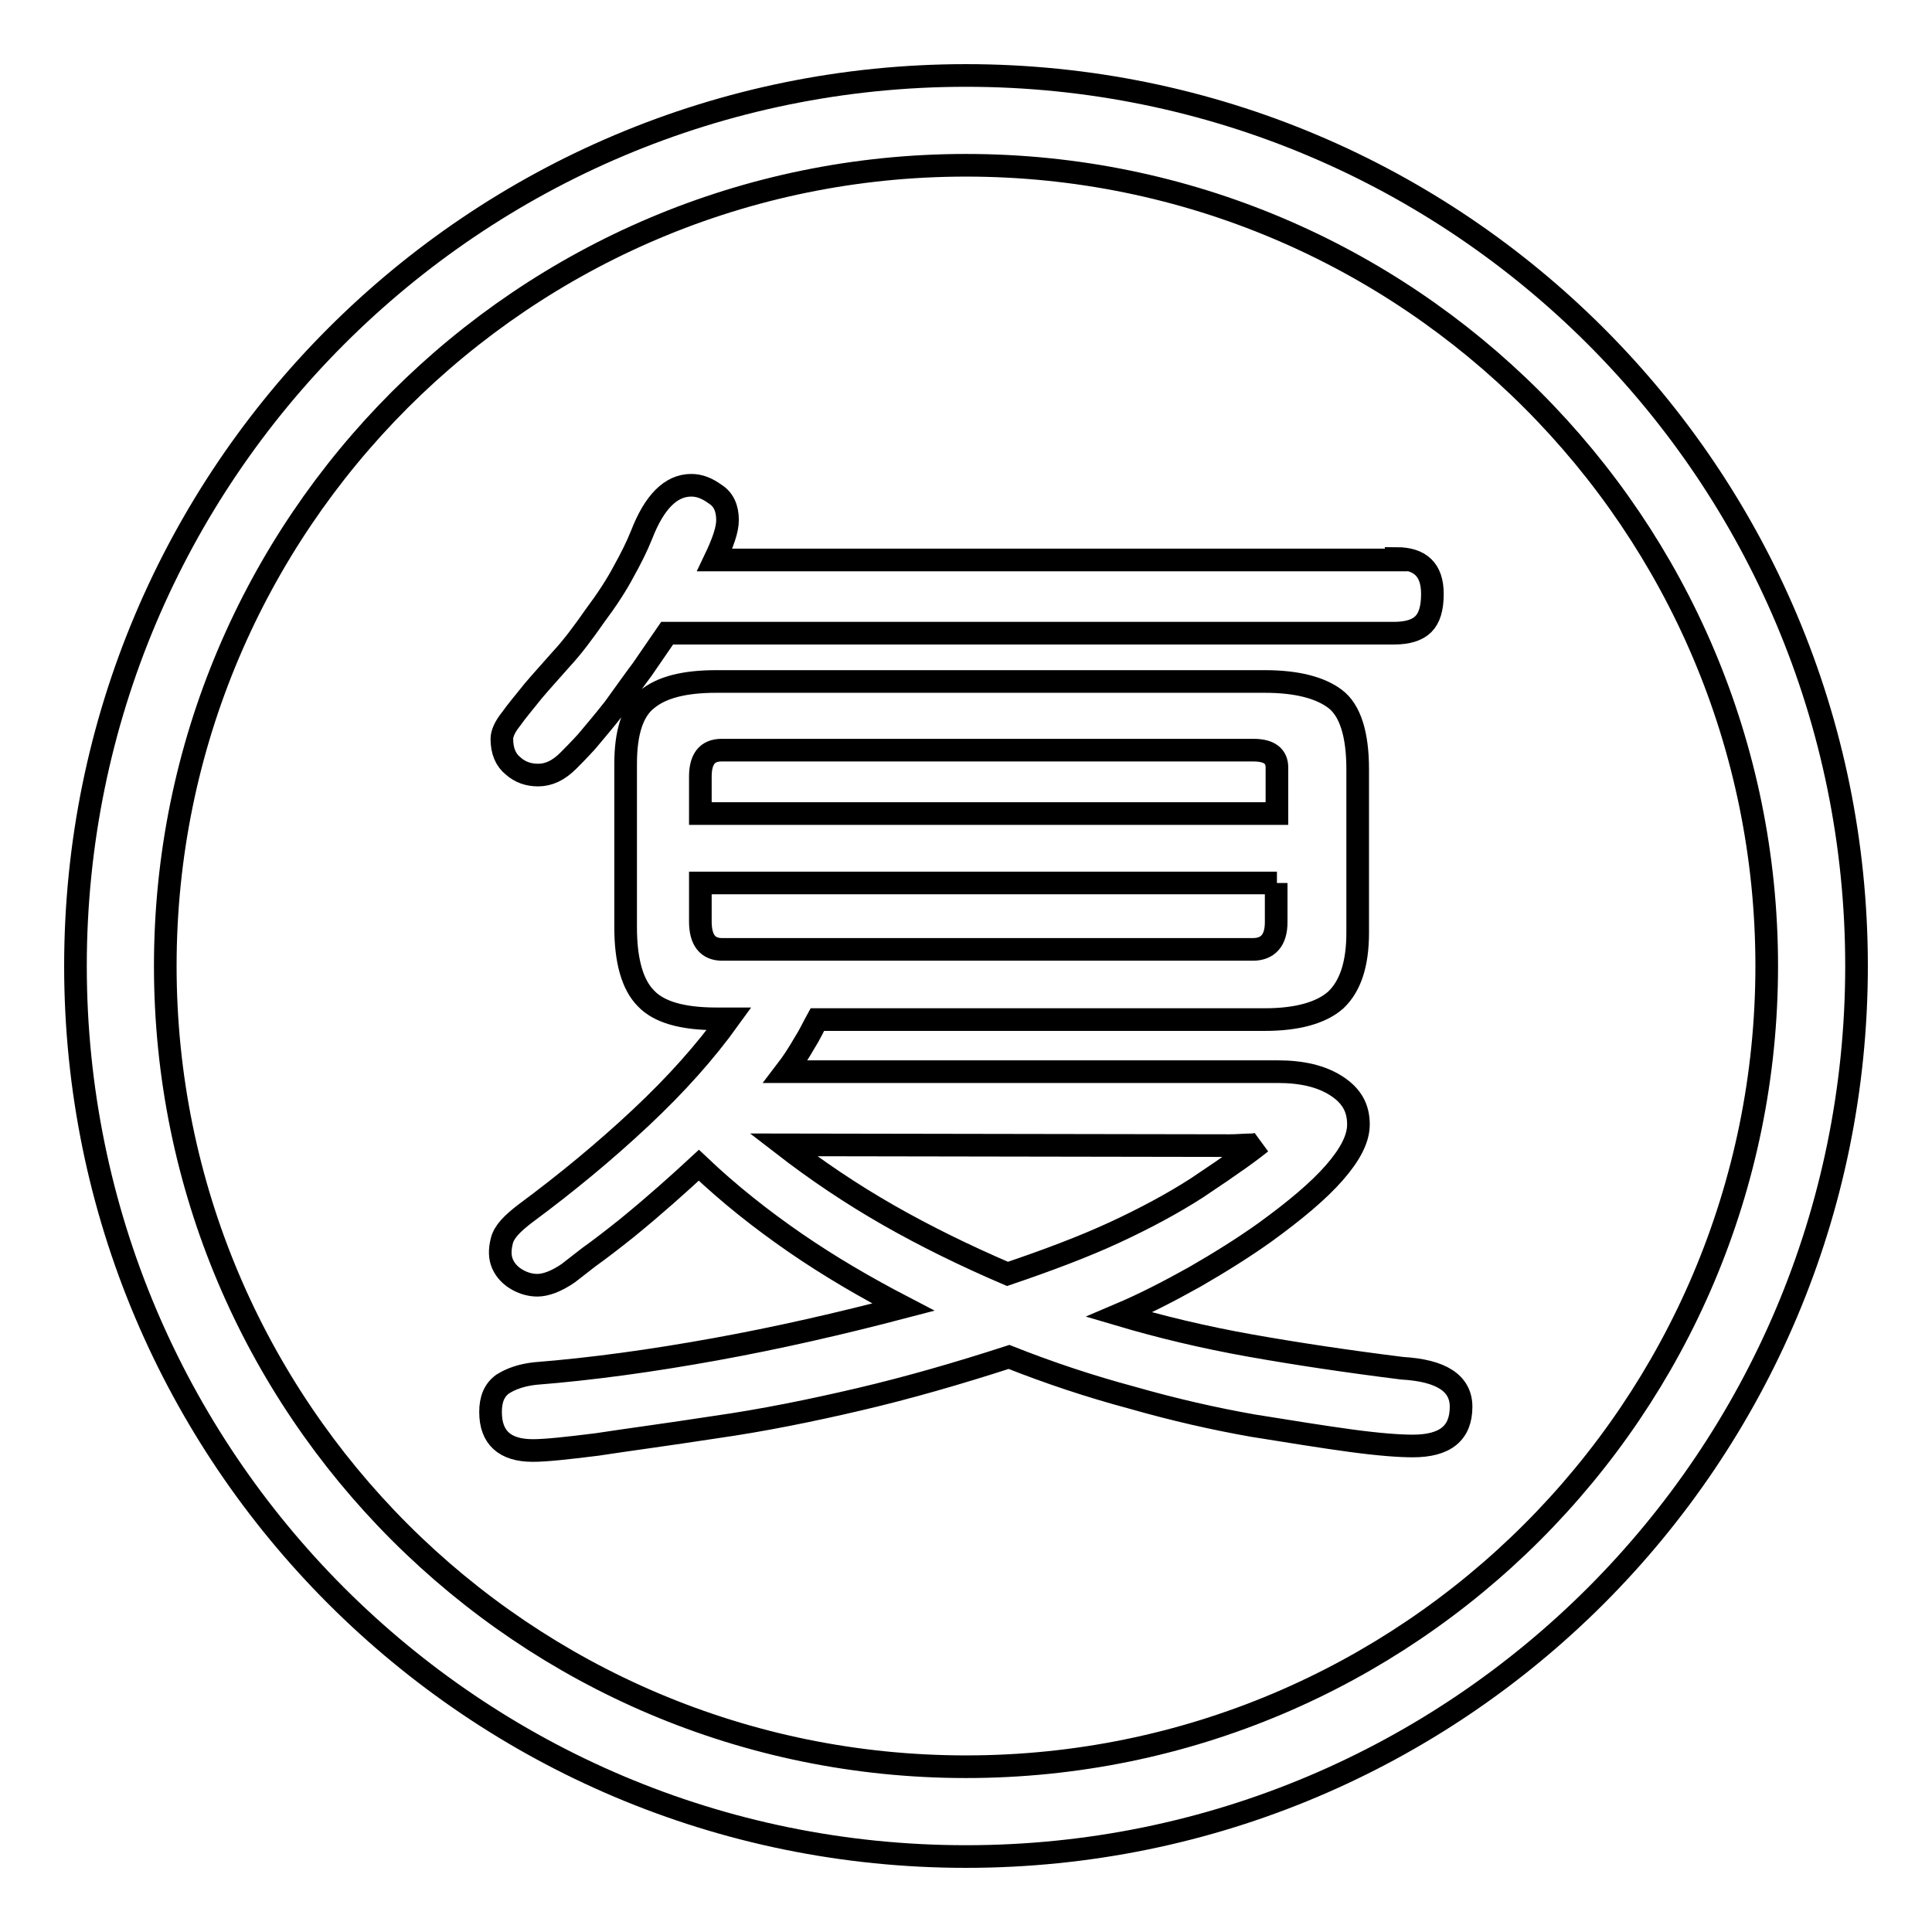<?xml version="1.0" encoding="utf-8"?>
<!-- Svg Vector Icons : http://www.onlinewebfonts.com/icon -->
<!DOCTYPE svg PUBLIC "-//W3C//DTD SVG 1.1//EN" "http://www.w3.org/Graphics/SVG/1.1/DTD/svg11.dtd">
<svg version="1.1" xmlns="http://www.w3.org/2000/svg" xmlns:xlink="http://www.w3.org/1999/xlink" x="0px" y="0px" viewBox="0 0 256 256" enable-background="new 0 0 256 256" xml:space="preserve">
<g><g><path stroke-width="3" fill-opacity="0" stroke="#000000"  d="M128,10C62.8,10,10,62.8,10,128c0,65.2,52.8,118,118,118c65.2,0,118-52.8,118-118C246,62.8,193.2,10,128,10 M128,234.1c-58.6,0-106.1-47.5-106.1-106.1C21.9,69.4,69.4,21.9,128,21.9c58.6,0,106.1,47.5,106.1,106.1C234.1,186.6,186.6,234.1,128,234.1"/><path stroke-width="3" fill-opacity="0" stroke="#000000"  d="M169.3,142c3.2,0,5.8,0.6,7.8,1.9c2,1.3,2.9,2.9,2.9,5.1c0,1.9-1.1,4-3.2,6.4c-2.1,2.4-5.2,5-9.2,7.9c-2.8,2-6,4-9.3,5.9c-3.4,1.9-6.7,3.6-10,5c5.4,1.6,11.2,3,17.4,4.1c6.2,1.1,12.9,2.1,20.1,3c5.2,0.3,7.8,2,7.8,5.1c0,3.5-2.1,5.2-6.4,5.2c-1.8,0-4.5-0.2-8.2-0.7c-3.7-0.5-8-1.2-13-2c-5.1-0.9-10.4-2.1-16-3.7c-5.6-1.5-11-3.3-16.3-5.4c-6.8,2.2-13.4,4.1-19.8,5.6c-6.4,1.5-12.8,2.8-19.1,3.7c-6.5,1-11.8,1.7-15.7,2.3c-4,0.5-6.8,0.8-8.5,0.8c-3.7,0-5.6-1.7-5.6-5.1c0-1.7,0.5-2.9,1.6-3.7c1.1-0.7,2.5-1.2,4.3-1.4c7.6-0.6,15.5-1.7,23.8-3.2c8.3-1.5,16.6-3.4,25-5.6c-5-2.6-9.8-5.4-14.3-8.5c-4.5-3.1-8.8-6.5-12.8-10.3c-2.6,2.4-5.7,5.2-9.5,8.3c-2,1.6-3.7,2.9-5.1,3.9c-1.3,1-2.2,1.7-2.7,2.1c-1.6,1.1-3,1.6-4.1,1.6c-0.8,0-1.7-0.2-2.6-0.7c-0.9-0.5-1.6-1.2-2-2.1c-0.4-0.9-0.4-1.9-0.1-3.1c0.3-1.2,1.4-2.3,3.1-3.6c5.4-4,10.5-8.2,15.3-12.7c4.8-4.5,8.6-8.8,11.7-13.1h-1.7c-4.5,0-7.6-0.9-9.3-2.7c-1.8-1.8-2.7-5-2.7-9.4v-21.7c0-4.1,0.9-7,2.8-8.5c1.9-1.6,4.9-2.4,9.2-2.4h72.7c4.2,0,7.3,0.8,9.3,2.3c2,1.5,3,4.7,3,9.3v21.7c0,4.2-1,7.1-2.9,8.9c-1.9,1.7-5.1,2.6-9.4,2.6h-59.3c-0.5,0.9-1,2-1.7,3.1c-0.7,1.2-1.5,2.5-2.5,3.8L169.3,142L169.3,142z M185,74c3.2,0,4.8,1.5,4.8,4.7c0,1.9-0.4,3.2-1.2,4c-0.8,0.8-2.1,1.2-3.9,1.2H88.4c-1.1,1.6-2.2,3.2-3.3,4.8c-1.2,1.6-2.4,3.3-3.7,5.1c-1.4,1.8-2.7,3.3-3.7,4.5c-1.1,1.2-1.9,2-2.4,2.5c-1.3,1.3-2.6,1.9-4,1.9c-1.3,0-2.4-0.4-3.3-1.2c-1-0.8-1.5-2-1.5-3.6c0-0.7,0.4-1.6,1.2-2.6c0.7-1,1.8-2.3,3-3.8c1.1-1.3,2.3-2.6,3.7-4.2c1.4-1.5,2.9-3.5,4.5-5.8c1.5-2,2.8-4,3.7-5.7c1-1.8,1.8-3.4,2.4-4.9c1.7-4.4,3.9-6.6,6.6-6.6c1.1,0,2.1,0.4,3.2,1.2c1.1,0.7,1.6,1.9,1.6,3.4c0,1.3-0.6,3-1.7,5.3H185L185,74L185,74z M169.2,107.8v-6.1c0-1.5-1-2.3-3.1-2.3H95.6c-1.9,0-2.8,1.2-2.8,3.5v4.9L169.2,107.8L169.2,107.8z M169.2,117H92.8v5.1c0,2.5,1,3.7,2.9,3.7h70.3c2,0,3.1-1.2,3.1-3.6V117z M103.8,151.7c4.4,3.4,9,6.5,13.9,9.3c4.9,2.8,10.2,5.4,15.8,7.8c5.3-1.8,10.1-3.6,14.2-5.5c4.1-1.9,7.8-3.9,10.9-5.9c2.4-1.6,4.3-2.9,5.7-3.9c1.4-1,2.3-1.7,2.8-2.1c-0.3,0.2-0.9,0.3-1.5,0.3c-0.7,0-1.6,0.1-2.7,0.1L103.8,151.7L103.8,151.7z"/></g></g>
</svg>